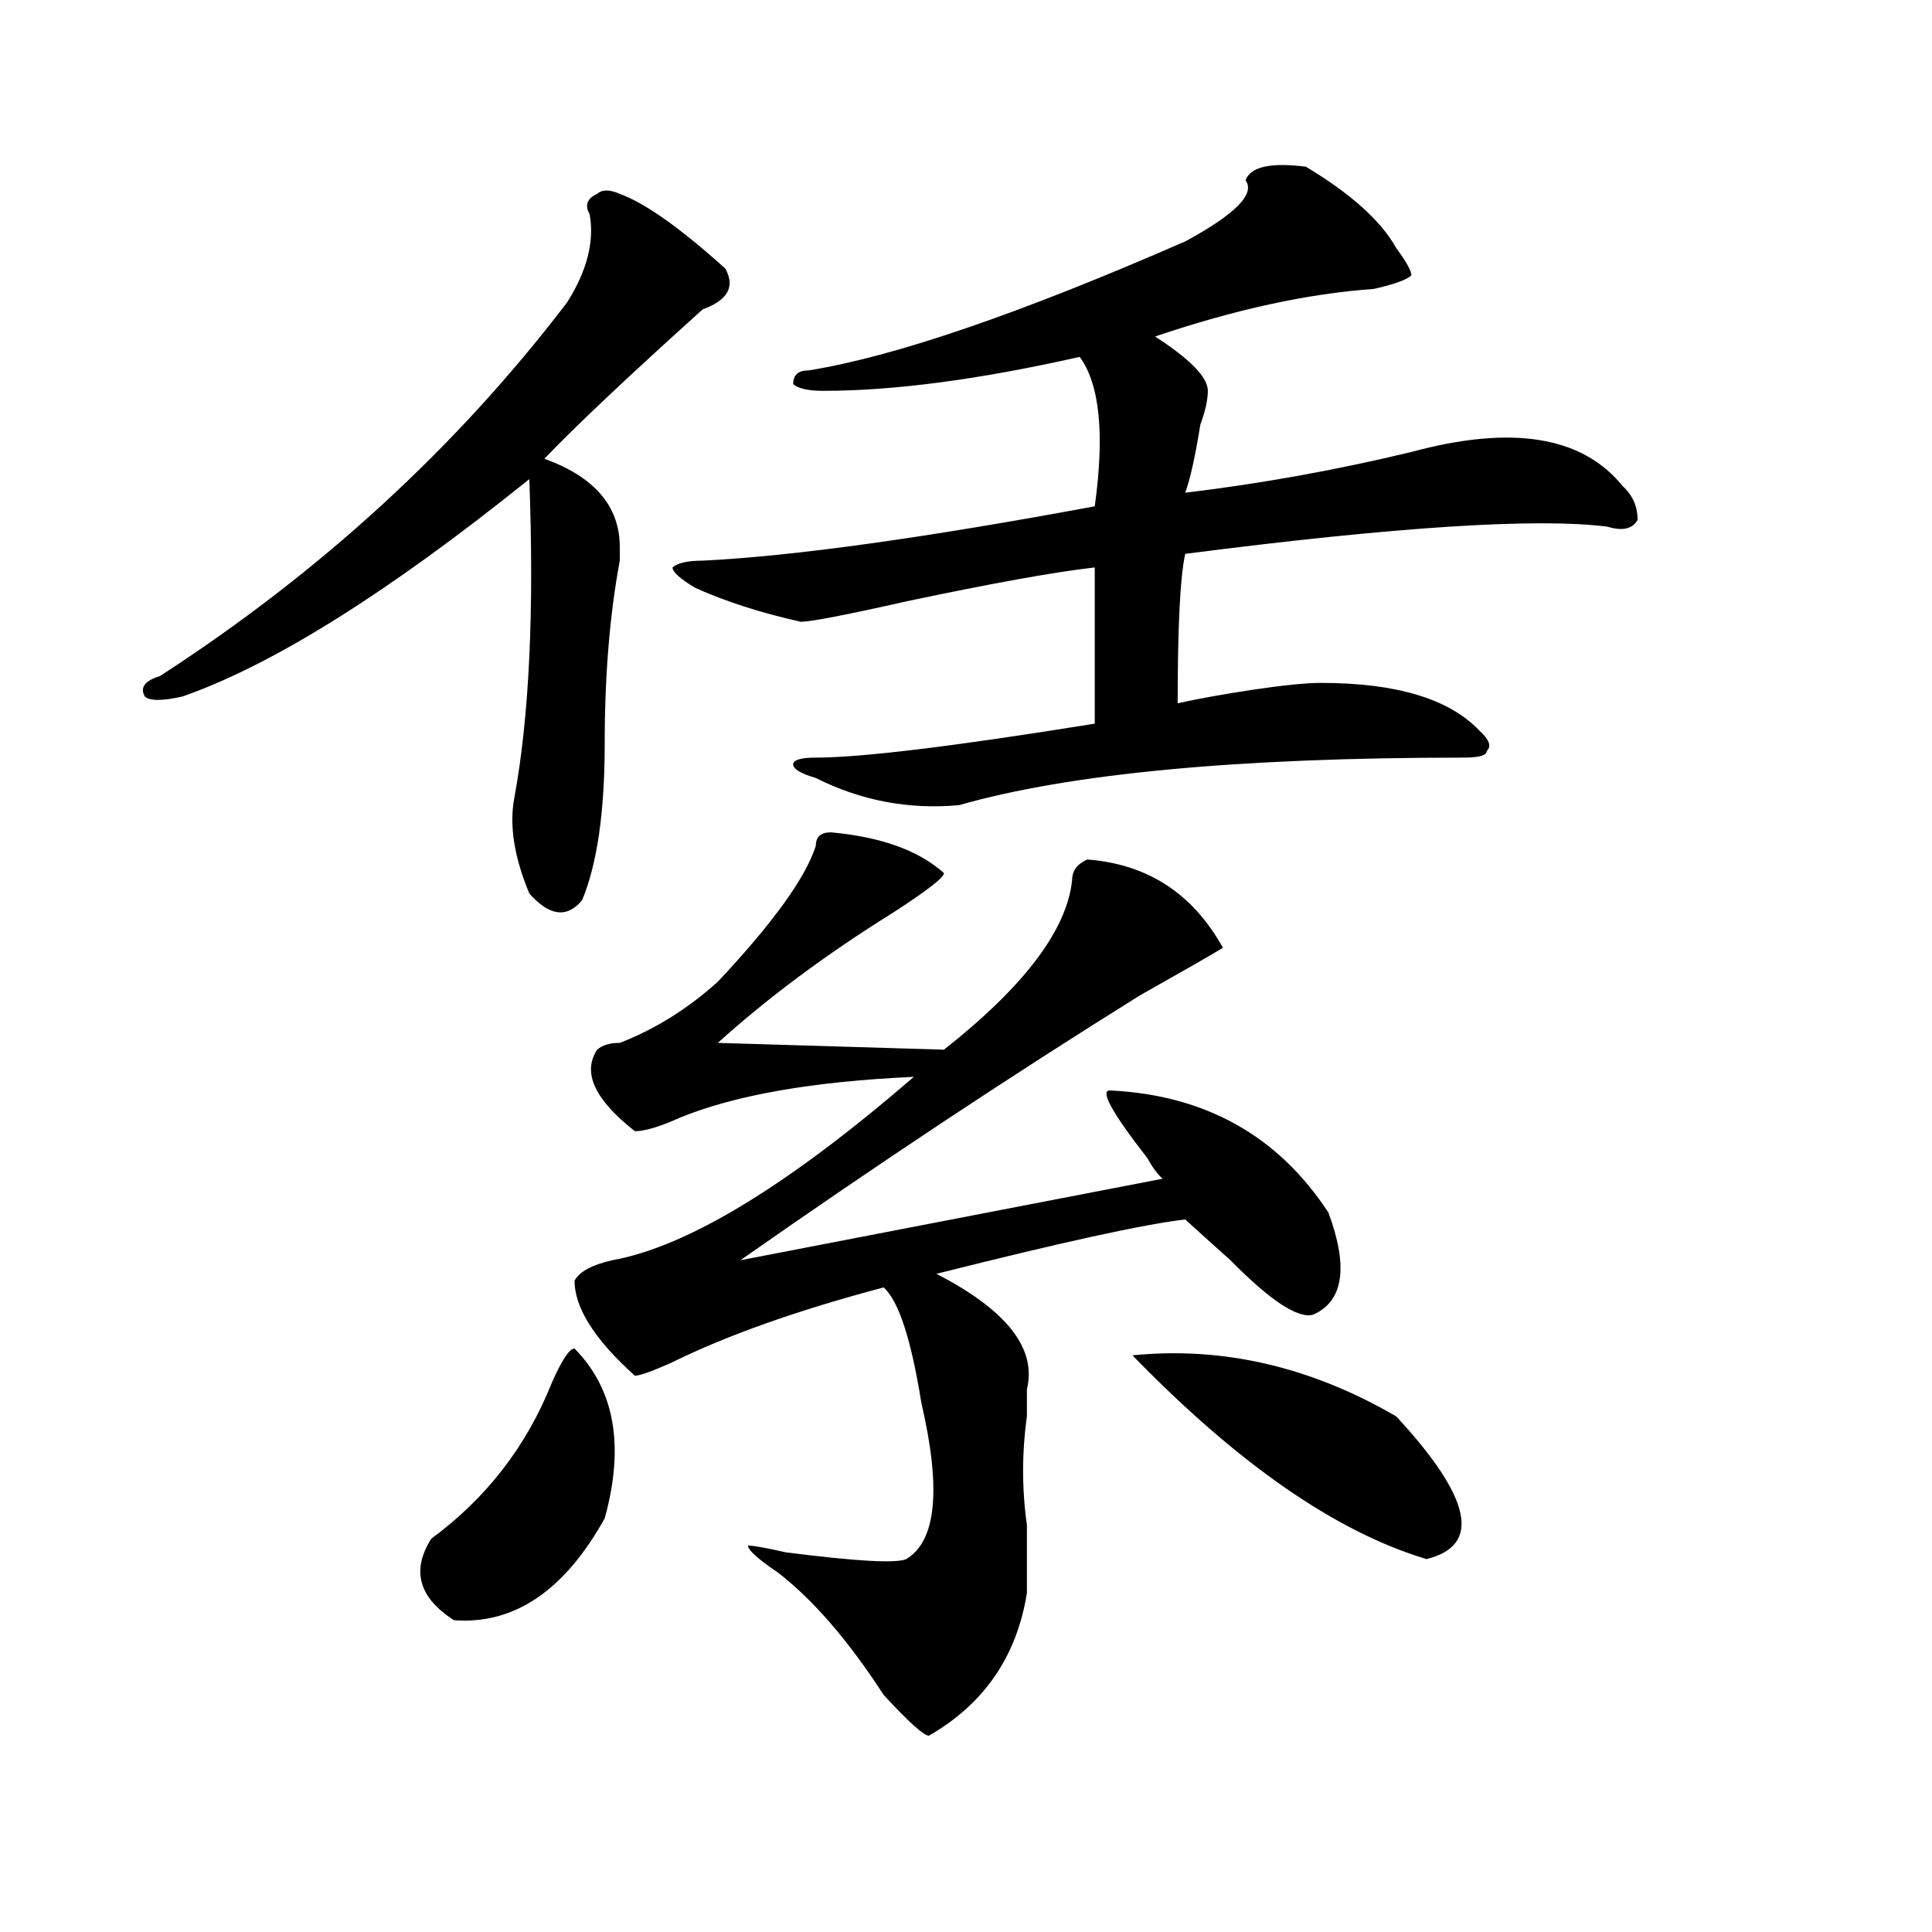 <?xml version="1.0" encoding="utf-8"?>
<!-- Generator: Adobe Illustrator 16.0.0, SVG Export Plug-In . SVG Version: 6.00 Build 0)  -->
<!DOCTYPE svg PUBLIC "-//W3C//DTD SVG 1.1//EN" "http://www.w3.org/Graphics/SVG/1.1/DTD/svg11.dtd">
<svg version="1.1" id="图层_1" xmlns="http://www.w3.org/2000/svg" xmlns:xlink="http://www.w3.org/1999/xlink" x="0px" y="0px"
	 width="1000px" height="1000px" viewBox="0 0 1000 1000" enable-background="new 0 0 1000 1000" xml:space="preserve">
<path d="M320.797,100.344c12.987,4.725,31.219,17.578,54.633,38.672c5.183,9.394,1.28,16.425-11.707,21.094
	c-39.023,35.156-66.34,60.975-81.949,77.344c25.975,9.394,39.023,24.609,39.023,45.703c0,2.362,0,4.725,0,7.031
	c-5.244,28.125-7.805,59.766-7.805,94.922s-3.902,62.128-11.707,80.859c-7.805,9.394-16.951,8.24-27.316-3.516
	c-7.805-18.731-10.427-35.156-7.805-49.219c7.805-42.188,10.365-97.229,7.805-165.234c-72.864,58.612-132.68,96.131-179.508,112.5
	c-10.427,2.362-16.951,2.362-19.512,0c-2.622-4.669,0-8.185,7.805-10.547c83.229-53.888,153.472-118.322,210.727-193.359
	c10.365-16.369,14.268-31.641,11.707-45.703c-2.622-4.669-1.342-8.185,3.902-10.547C311.65,98.037,315.553,98.037,320.797,100.344z
	 M297.383,698c20.792,21.094,25.975,50.428,15.609,87.891c-20.854,37.463-46.828,55.041-78.047,52.734
	c-18.231-11.756-22.134-25.818-11.707-42.188c28.597-21.094,49.389-48.01,62.438-80.859C290.858,703.878,294.761,698,297.383,698z
	 M430.063,430.813c25.975,2.362,45.486,9.394,58.535,21.094c0,2.362-9.146,9.394-27.316,21.094
	c-33.841,21.094-63.779,43.396-89.754,66.797l117.07,3.516c41.584-32.794,63.718-62.072,66.34-87.891
	c0-4.669,2.561-8.185,7.805-10.547c31.219,2.362,54.633,17.578,70.242,45.703c-7.805,4.725-22.134,12.909-42.926,24.609
	c-67.682,42.188-136.582,87.891-206.824,137.109l218.531-42.188c-2.622-2.307-5.244-5.822-7.805-10.547
	c-18.231-23.4-24.756-35.156-19.512-35.156c49.389,2.362,87.132,23.456,113.168,63.281c10.365,28.125,7.805,45.703-7.805,52.734
	c-7.805,2.362-22.134-7.031-42.926-28.125c-10.427-9.338-18.231-16.369-23.414-21.094c-20.854,2.362-63.779,11.756-128.777,28.125
	c36.401,18.787,52.011,38.672,46.828,59.766c0,7.031,0,11.756,0,14.063c-2.622,18.787-2.622,37.519,0,56.25
	c0,14.063,0,25.763,0,35.156c-5.244,32.794-22.134,57.403-50.73,73.828c-2.622,0-10.427-7.031-23.414-21.094
	c-18.231-28.125-36.463-49.219-54.633-63.281c-10.427-7.031-15.609-11.756-15.609-14.063c2.561,0,9.085,1.153,19.512,3.516
	c36.401,4.669,57.193,5.822,62.438,3.516c15.609-9.394,18.17-36.31,7.805-80.859c-5.244-32.794-11.707-52.734-19.512-59.766
	c-44.268,11.756-80.669,24.609-109.266,38.672c-10.427,4.725-16.951,7.031-19.512,7.031c-20.854-18.731-31.219-35.156-31.219-49.219
	c2.561-4.669,9.085-8.185,19.512-10.547c39.023-7.031,91.034-38.672,156.094-94.922c-52.072,2.362-92.376,9.394-120.973,21.094
	c-10.427,4.725-18.231,7.031-23.414,7.031c-20.854-16.369-27.316-30.432-19.512-42.188c2.561-2.307,6.463-3.516,11.707-3.516
	c18.17-7.031,35.121-17.578,50.73-31.641c28.597-30.432,45.486-53.888,50.73-70.313
	C422.258,433.175,424.818,430.813,430.063,430.813z M675.91,86.281c23.414,14.063,39.023,28.125,46.828,42.188
	c5.183,7.031,7.805,11.756,7.805,14.063c-2.622,2.362-9.146,4.725-19.512,7.031c-33.841,2.362-71.584,10.547-113.168,24.609
	c18.17,11.756,27.316,21.094,27.316,28.125c0,4.725-1.342,10.547-3.902,17.578c-2.622,16.425-5.244,28.125-7.805,35.156
	c39.023-4.669,78.047-11.7,117.07-21.094c52.011-14.063,88.412-8.185,109.266,17.578c5.183,4.725,7.805,10.547,7.805,17.578
	c-2.622,4.725-7.805,5.878-15.609,3.516c-36.463-4.669-109.266,0-218.531,14.063c-2.622,11.756-3.902,37.519-3.902,77.344
	c10.365-2.307,23.414-4.669,39.023-7.031c15.609-2.307,27.316-3.516,35.121-3.516c39.023,0,66.34,8.24,81.949,24.609
	c5.183,4.725,6.463,8.24,3.902,10.547c0,2.362-3.902,3.516-11.707,3.516c-117.07,0-204.264,8.24-261.457,24.609
	c-26.036,2.362-50.73-2.307-74.145-14.063c-7.805-2.307-11.707-4.669-11.707-7.031c0-2.307,3.902-3.516,11.707-3.516
	c23.414,0,71.522-5.822,144.387-17.578c0-35.156,0-62.072,0-80.859c-20.854,2.362-53.353,8.24-97.559,17.578
	c-31.219,7.031-49.45,10.547-54.633,10.547c-20.854-4.669-39.023-10.547-54.633-17.578c-7.805-4.669-11.707-8.185-11.707-10.547
	c2.561-2.307,7.805-3.516,15.609-3.516c46.828-2.307,114.448-11.7,202.922-28.125c5.183-37.463,2.561-63.281-7.805-77.344
	c-52.072,11.756-96.278,17.578-132.68,17.578c-7.805,0-13.049-1.153-15.609-3.516c0-4.669,2.561-7.031,7.805-7.031
	c44.206-7.031,109.266-29.278,195.117-66.797c25.975-14.063,36.401-24.609,31.219-31.641
	C647.252,86.281,657.679,83.975,675.91,86.281z M586.156,701.516c46.828-4.669,92.314,5.878,136.582,31.641
	c39.023,42.188,44.206,66.797,15.609,73.828C691.52,792.922,640.789,757.766,586.156,701.516z"/>
</svg>
